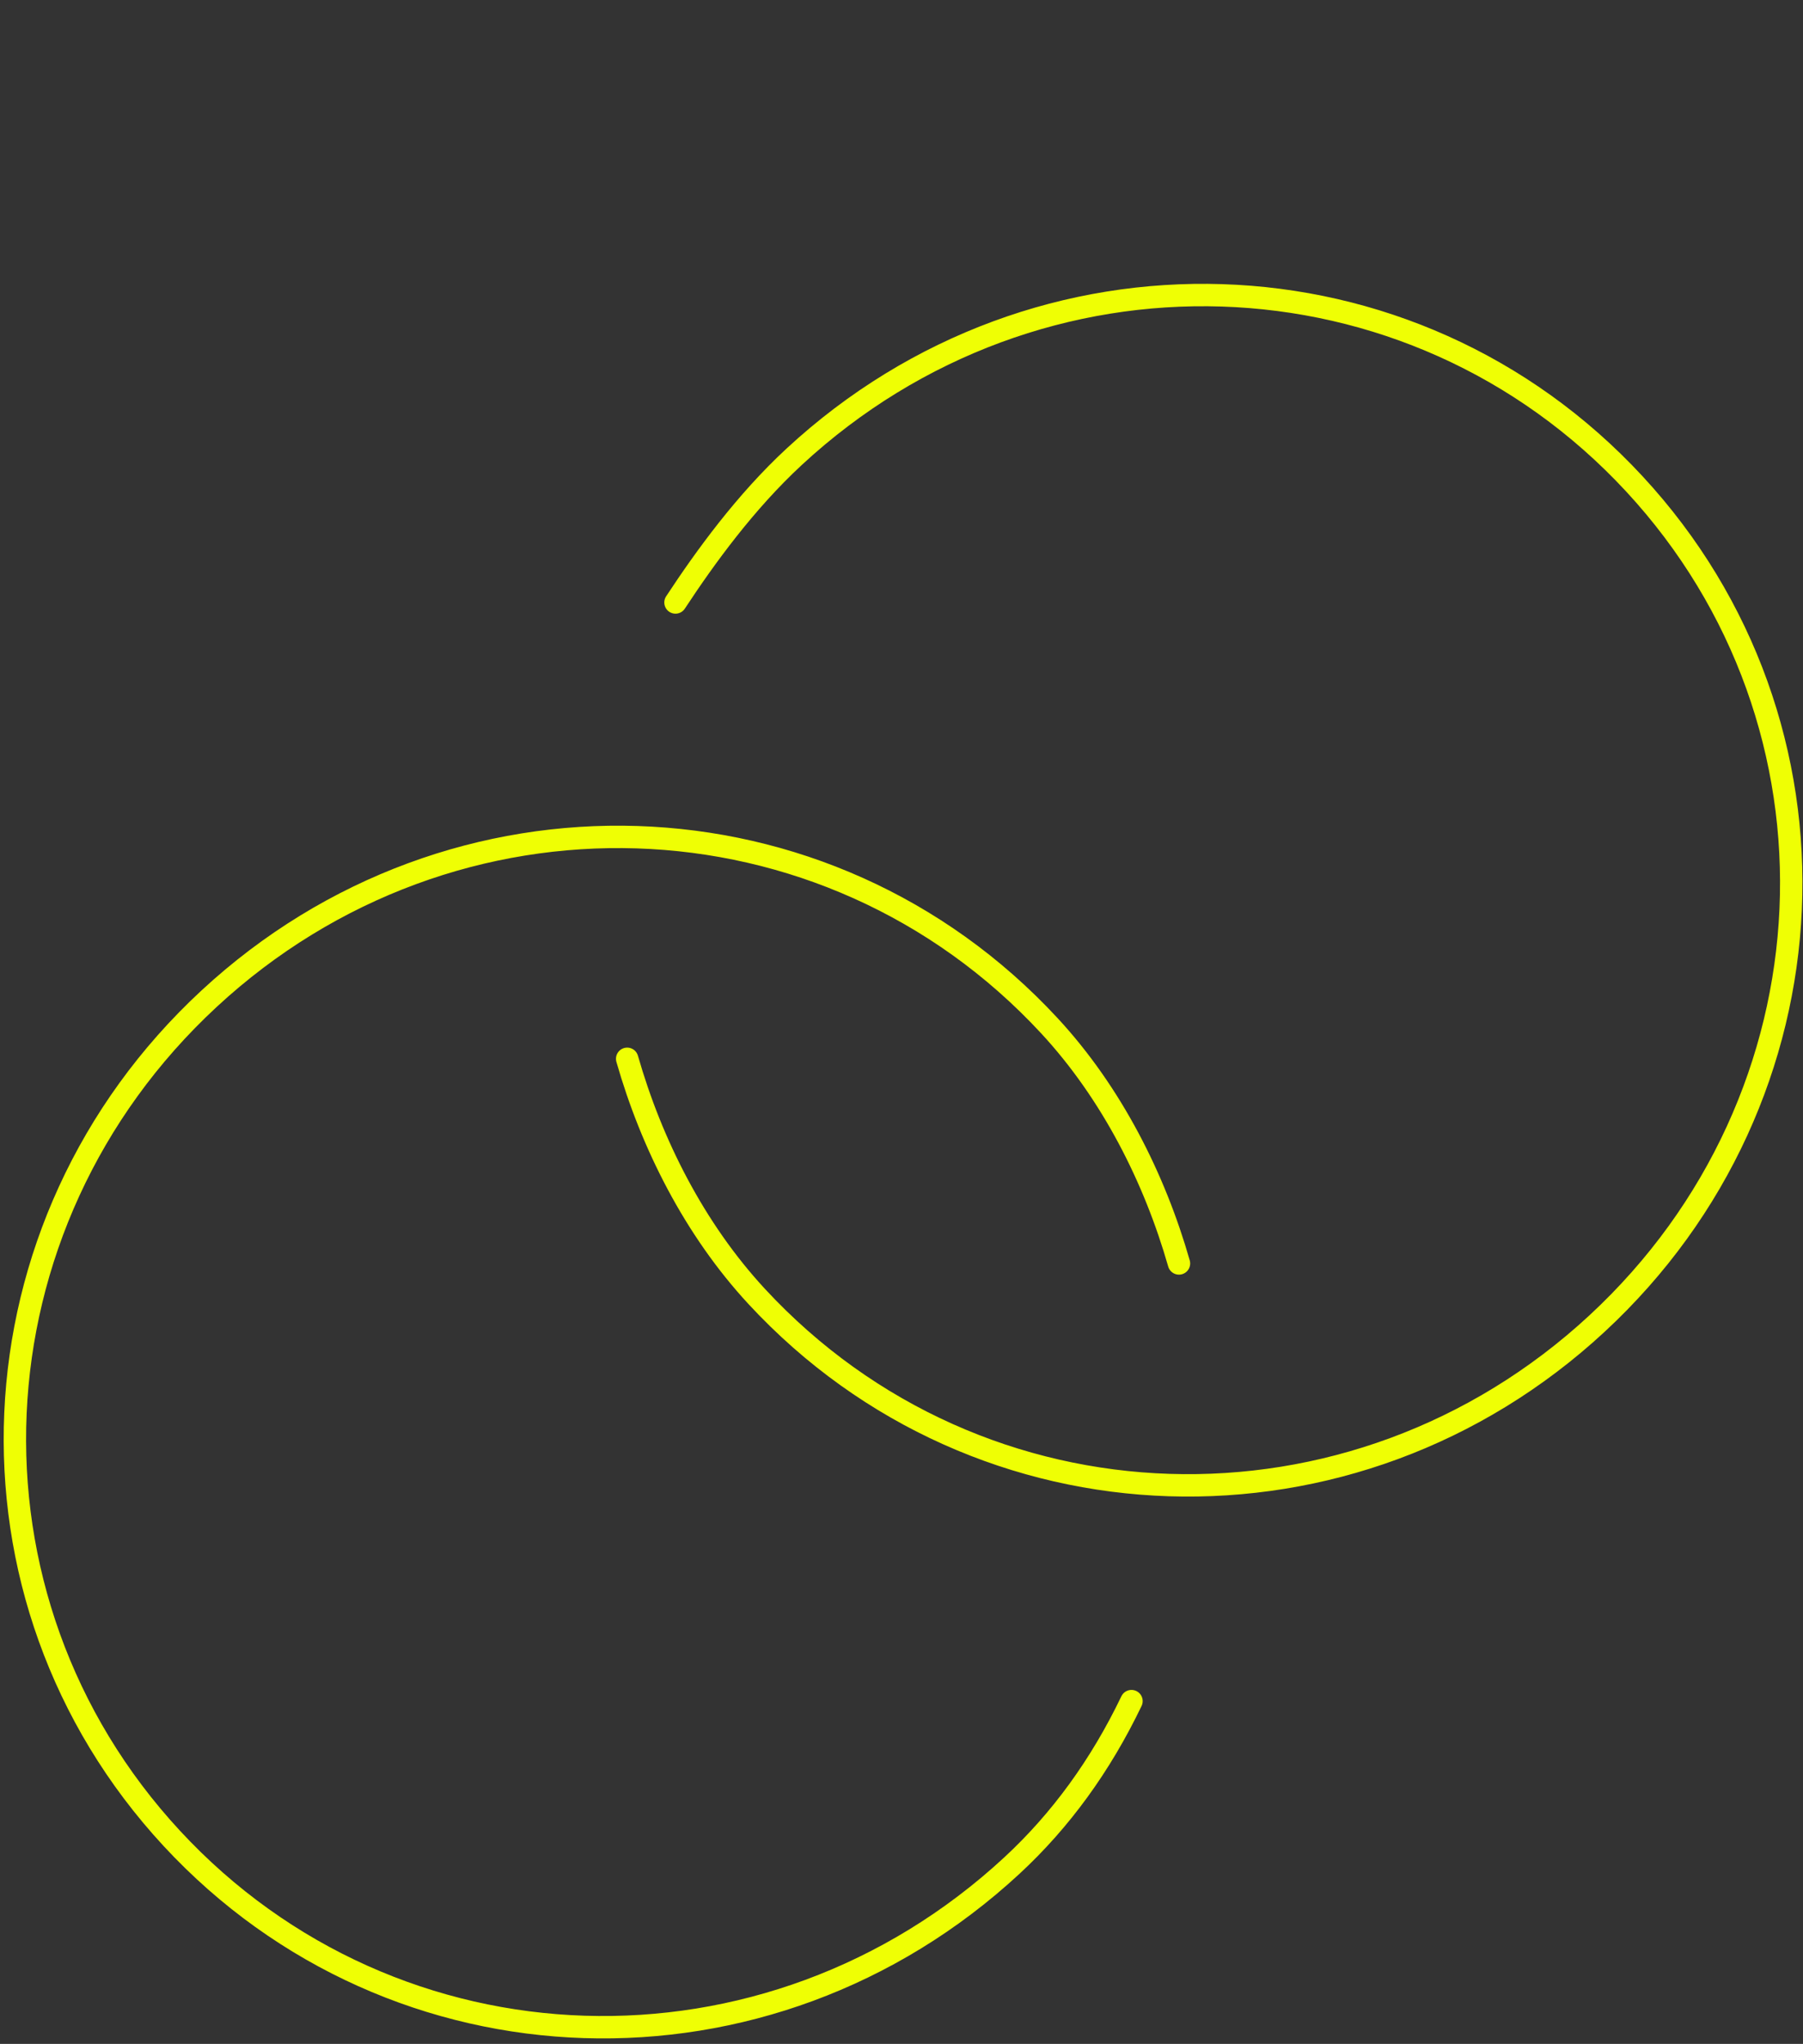 <svg width="322" height="365" viewBox="0 0 322 365" fill="none" xmlns="http://www.w3.org/2000/svg">
<rect x="0" y="0" width="322" height="365" fill="#333333" stroke="none"/>
<g clip-path="url(#clip0_3560_2005)">
<g clip-path="url(#clip1_3560_2005)">
<path d="M202.072 303.787C196.553 315.291 189.44 325.074 180.734 333.138C137.203 373.456 70.517 371.311 30.69 328.31C-9.138 285.31 -6.176 218.655 37.354 178.337C80.885 138.019 147.571 140.164 187.398 183.164C198.55 195.205 206.219 210.47 210.554 225.628M120.636 107.591C126.008 99.42 133.121 89.637 141.827 81.573C185.357 41.255 252.043 43.4 291.871 86.4C331.698 129.401 328.736 196.056 285.206 236.374C241.676 276.692 174.99 274.547 135.162 231.546C124.01 219.506 116.341 204.241 112.006 189.083" stroke="#EFFF04" stroke-width="4" stroke-linecap="round"/>
</g>
</g>
<defs>
<clipPath id="clip0_3560_2005">
<rect width="322" height="365" fill="white"/>
</clipPath>
<clipPath id="clip1_3560_2005">
<rect width="322" height="315" fill="white" transform="translate(0 50)"/>
</clipPath>
</defs>
</svg>
